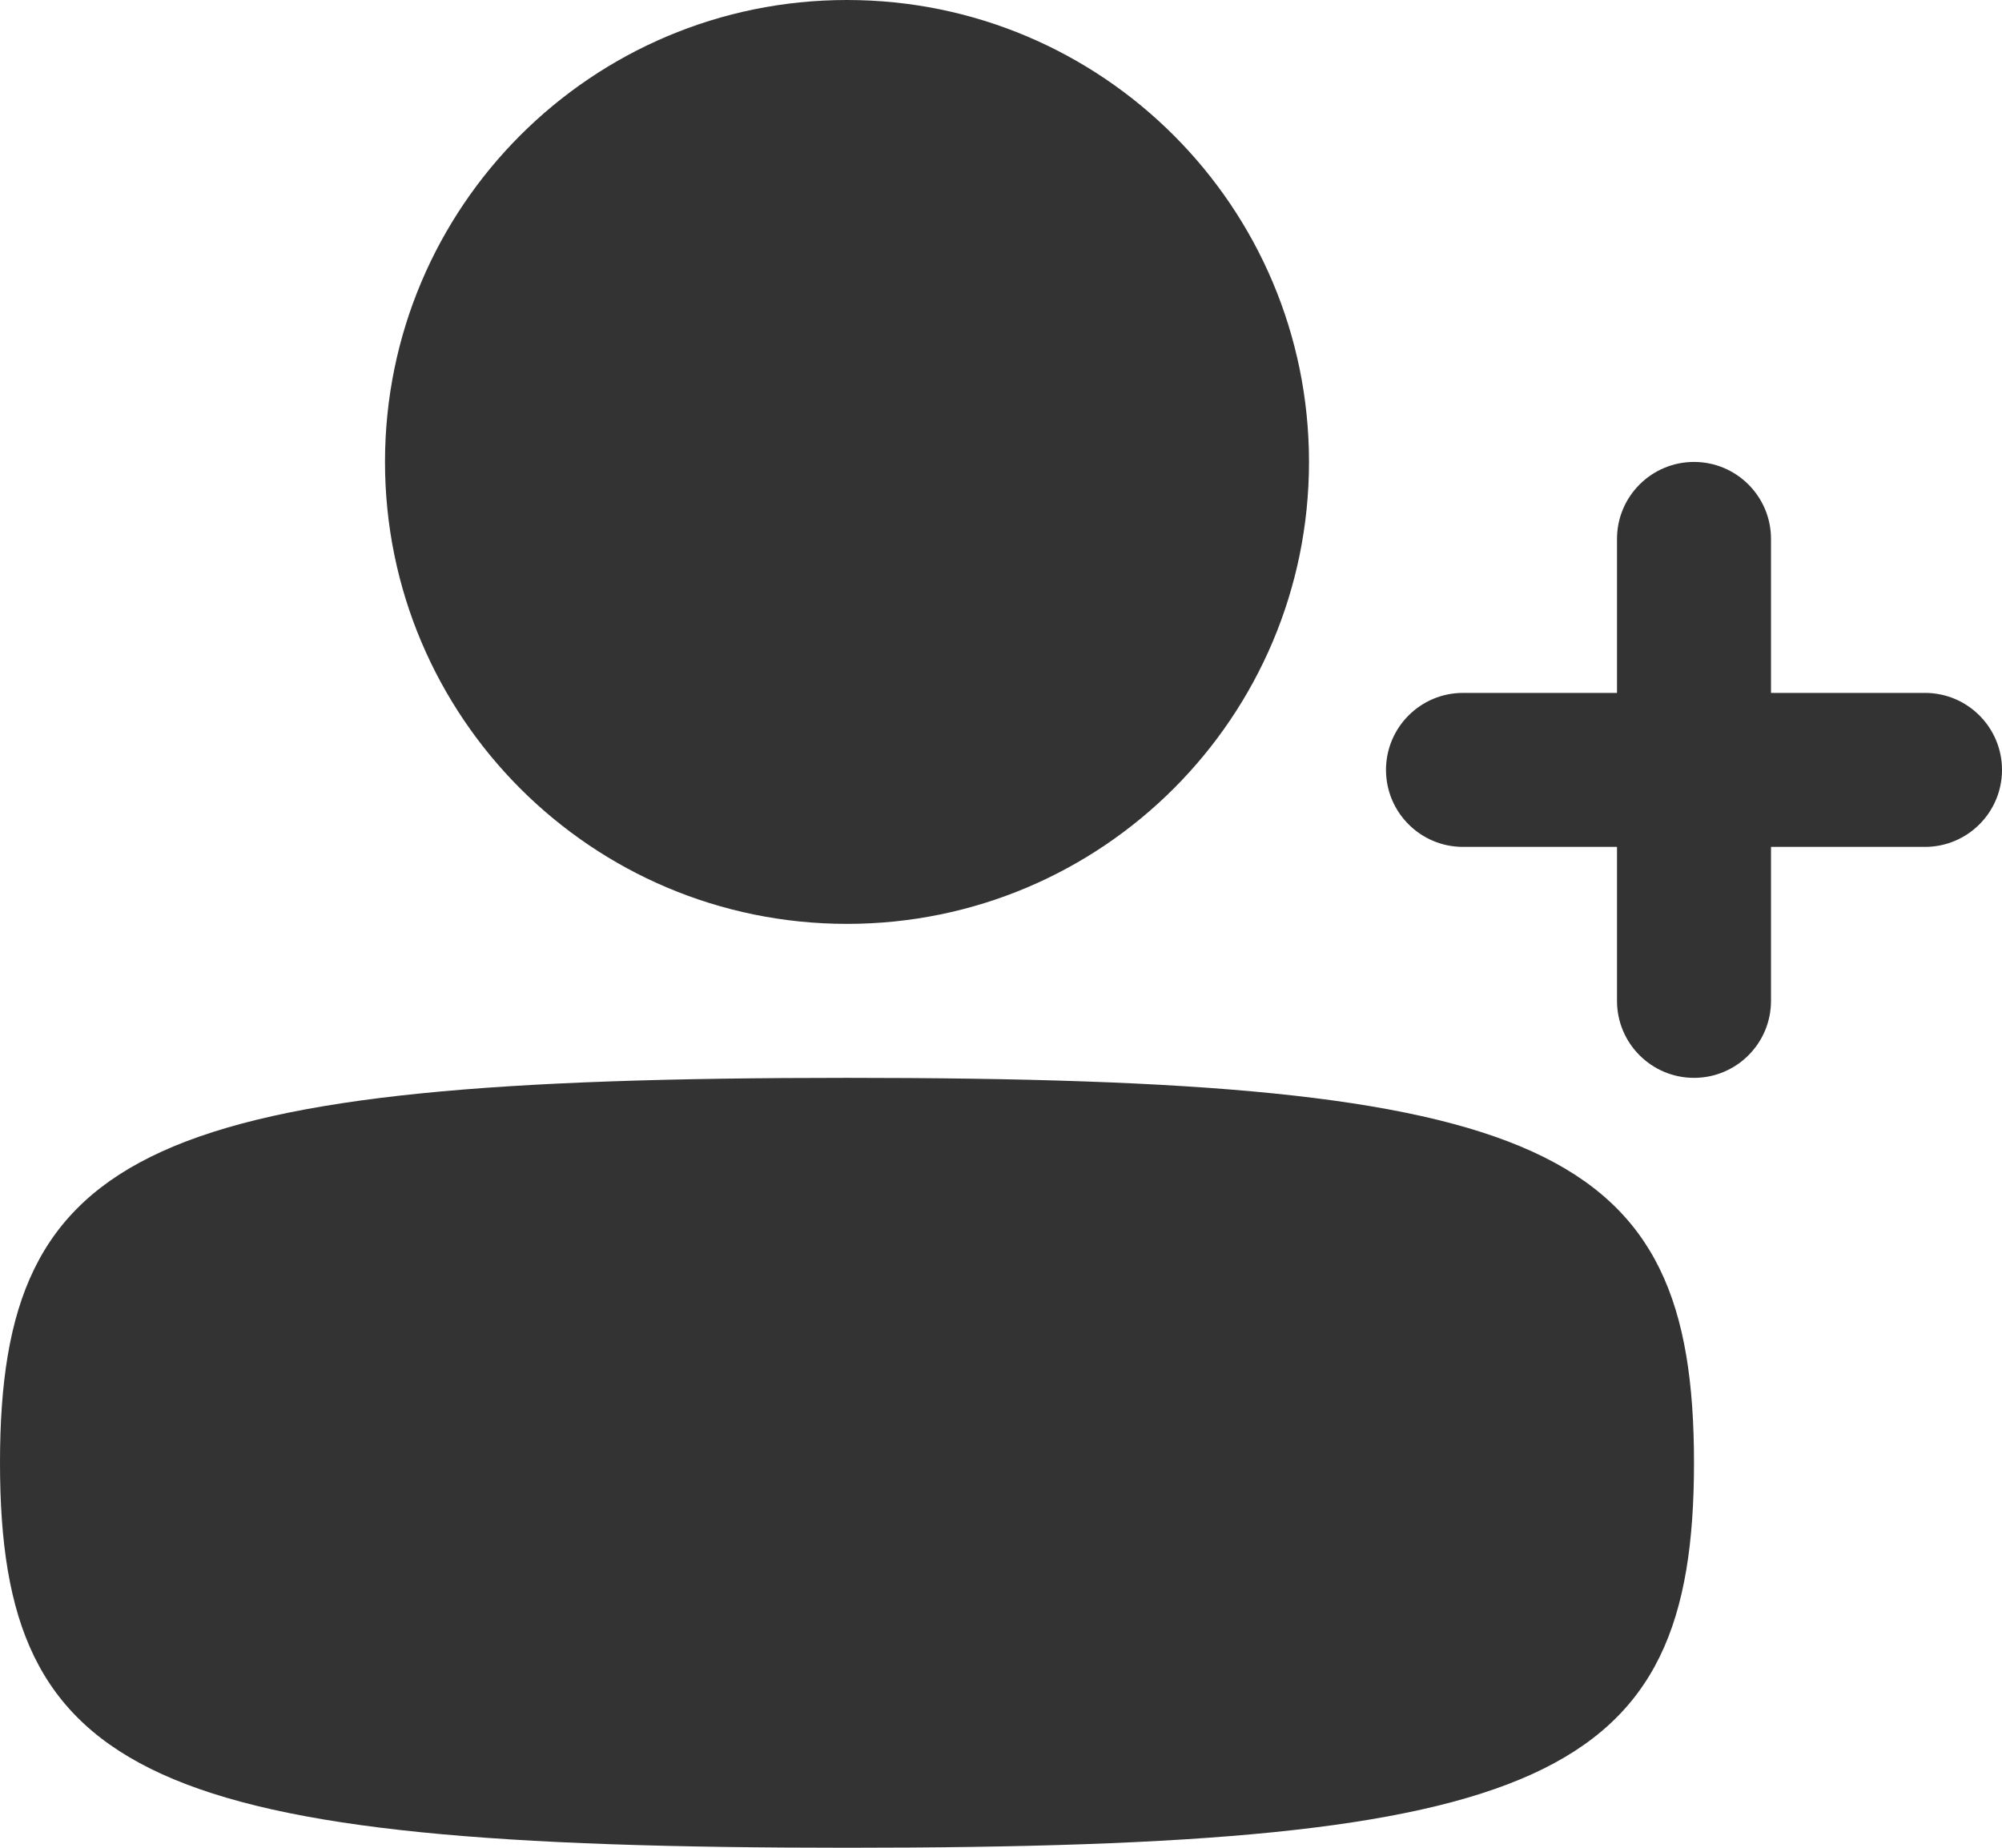 <?xml version="1.0" encoding="UTF-8"?> <svg xmlns="http://www.w3.org/2000/svg" width="26" height="24" viewBox="0 0 26 24" fill="none"> <path d="M5 6C5 9.314 7.686 12 11 12C14.314 12 17 9.314 17 6C17 2.686 14.314 0 11 0C7.686 0 5 2.686 5 6Z" fill="#333333"></path> <path d="M0 19C0 23.117 1.942 24 11 24C20.058 24 22 23.117 22 19C22 14.883 20.058 14 11 14C1.942 14 0 14.883 0 19Z" fill="#333333"></path> <path d="M18 10C18 9.448 18.448 9 19 9H21V7C21 6.448 21.448 6 22 6C22.552 6 23 6.448 23 7V9H25C25.552 9 26 9.448 26 10C26 10.552 25.552 11 25 11H23V13C23 13.552 22.552 14 22 14C21.448 14 21 13.552 21 13V11H19C18.448 11 18 10.552 18 10Z" fill="#333333"></path> </svg> 